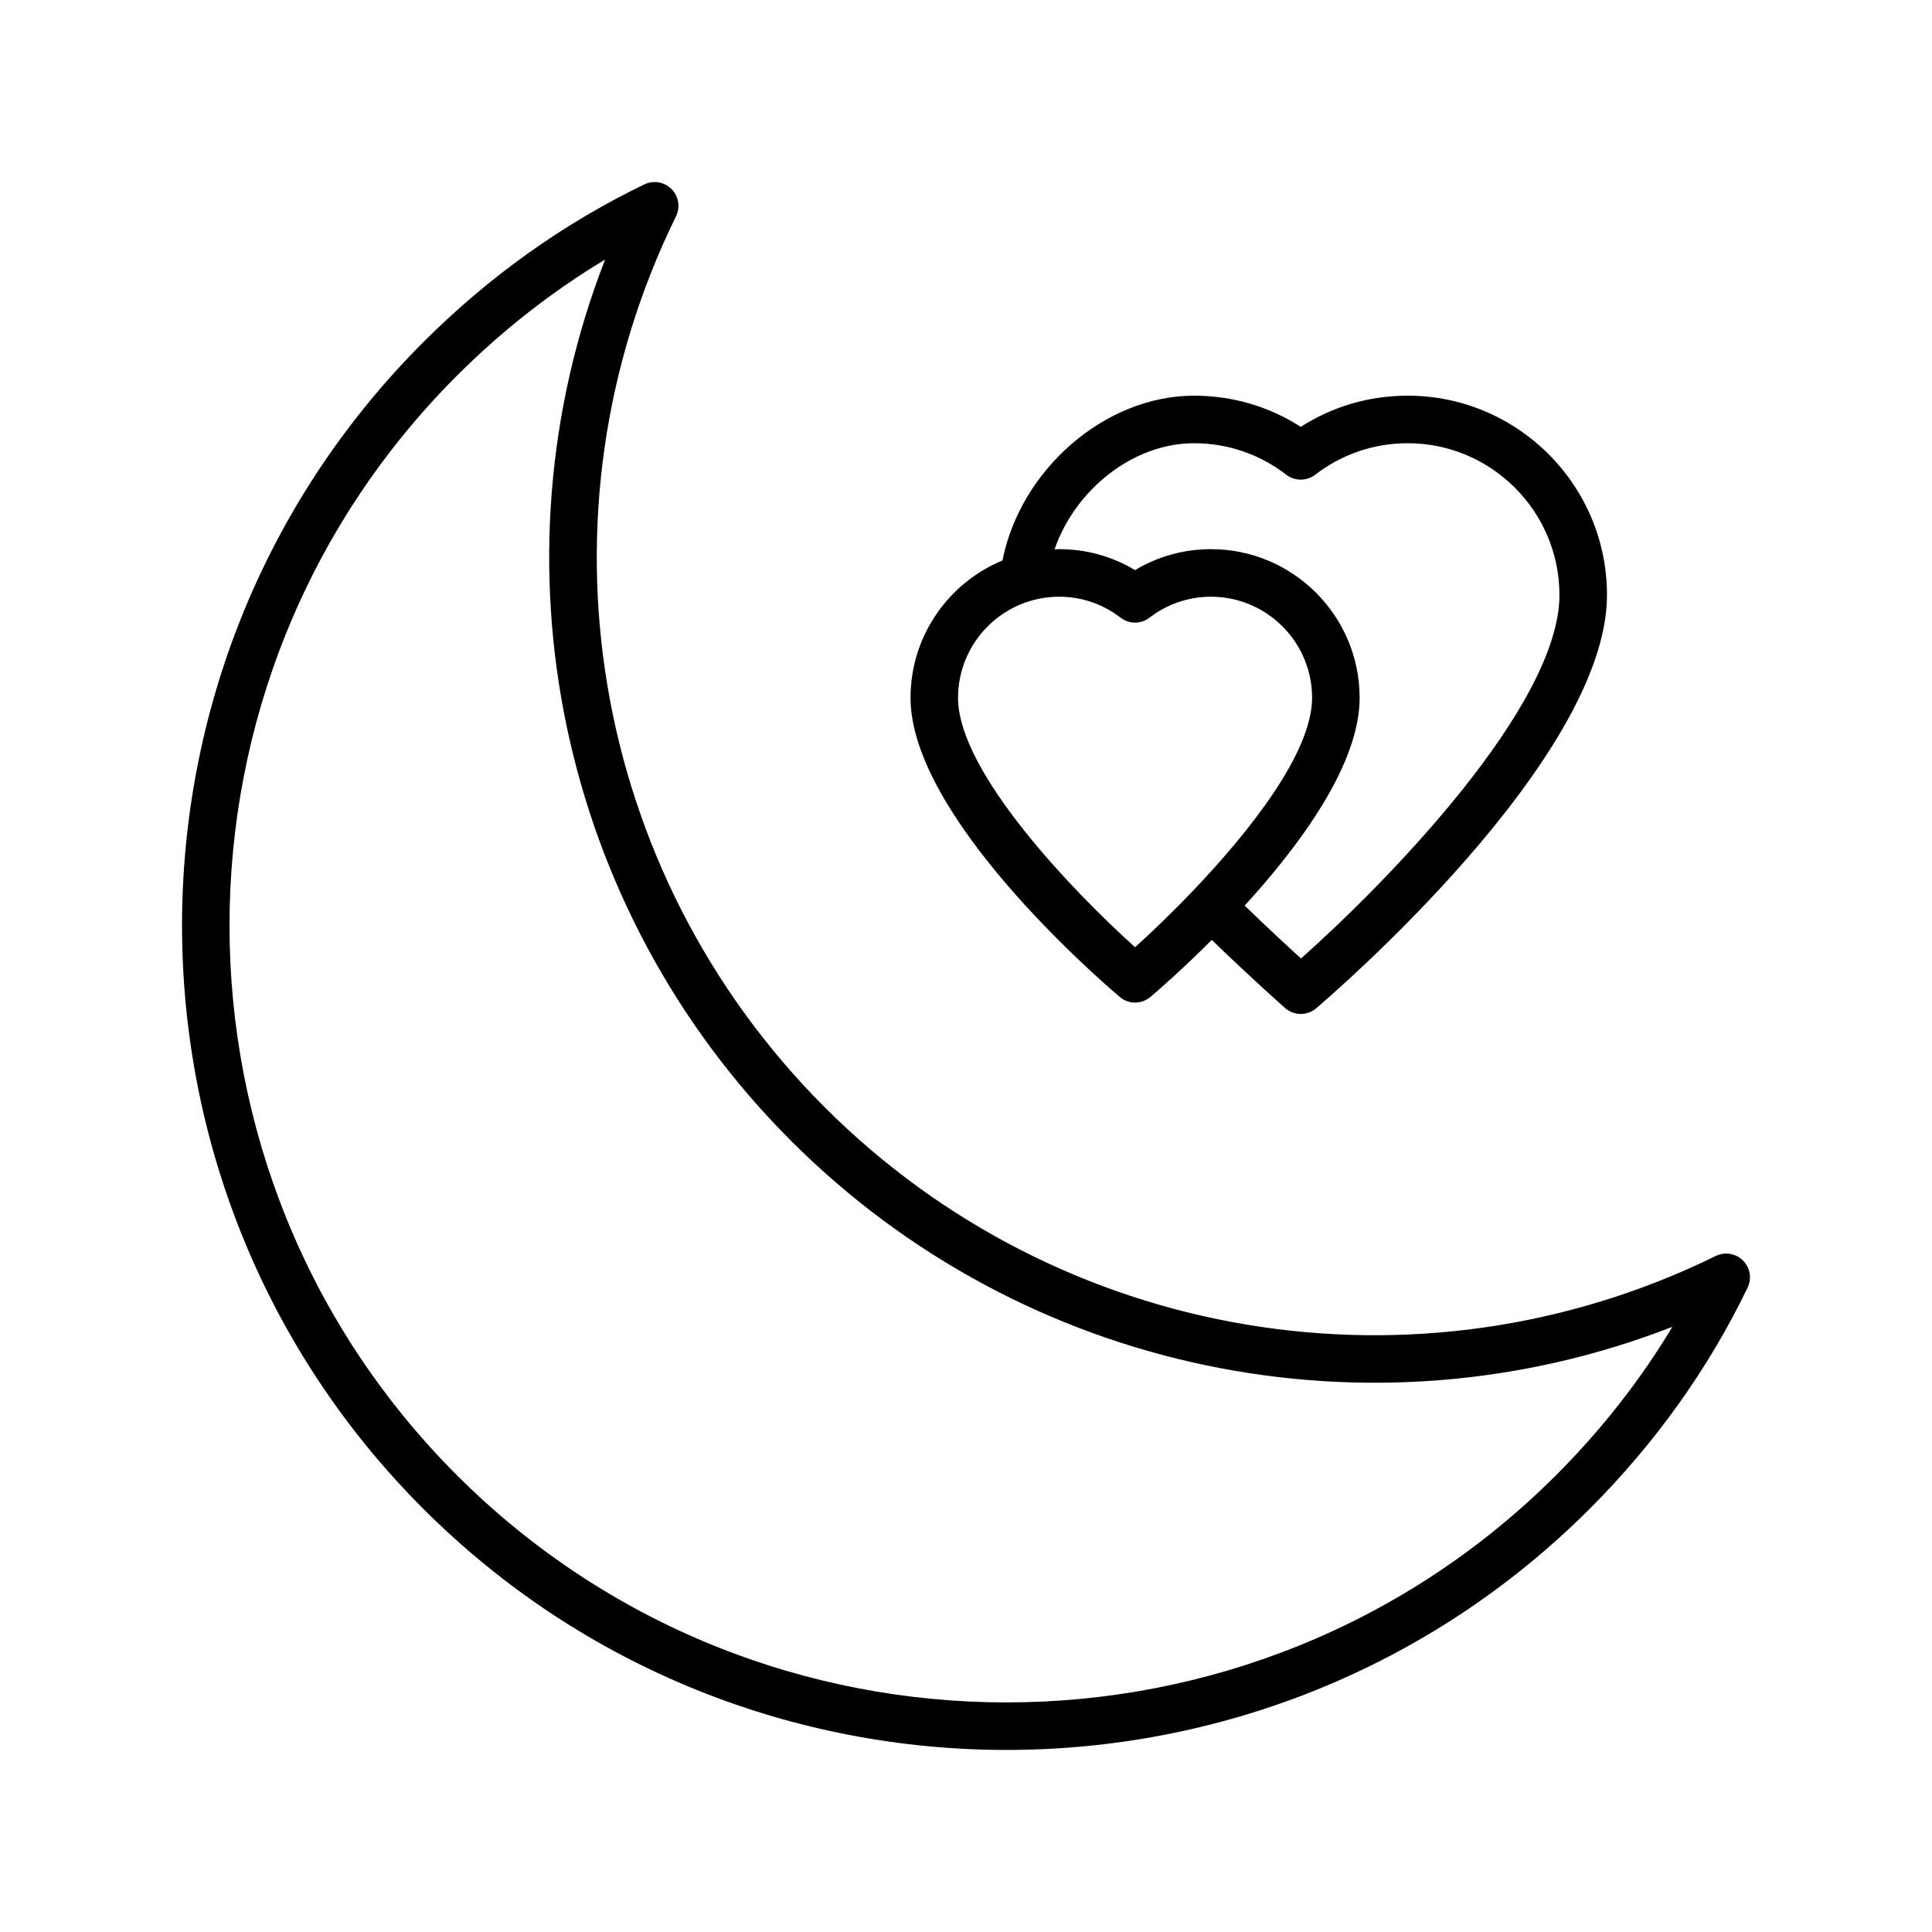 <?xml version="1.0" encoding="UTF-8"?>
<!-- Uploaded to: SVG Repo, www.svgrepo.com, Generator: SVG Repo Mixer Tools -->
<svg fill="#000000" width="800px" height="800px" version="1.1" viewBox="144 144 512 512" xmlns="http://www.w3.org/2000/svg">
 <g>
  <path d="m321.96 194.1c-1.891-1.902-4.781-2.394-7.203-1.234-21.504 10.379-41.219 24.449-58.594 41.828-85.23 85.23-85.23 223.91 0 309.14 42.609 42.609 98.586 63.918 154.57 63.918s111.96-21.309 154.57-63.922c17.375-17.375 31.449-37.09 41.828-58.594 1.164-2.422 0.672-5.312-1.234-7.203-1.898-1.887-4.789-2.363-7.215-1.184-78.91 38.738-173.81 22.91-236.12-39.41-62.312-62.316-78.148-157.2-39.41-236.12 1.184-2.414 0.711-5.312-1.184-7.215zm31.688 252.24c61.699 61.699 153.51 80.457 233.55 49.285-8.496 14.137-18.816 27.305-30.809 39.297-80.324 80.312-211.01 80.32-291.33 0-80.32-80.32-80.32-211.01 0-291.33 11.996-11.992 25.16-22.312 39.297-30.809-31.172 80.055-12.418 171.86 49.285 233.55z"/>
  <path d="m444.81 409.69c1.449 0 2.898-0.5 4.074-1.496 1.84-1.562 8.34-7.191 16.254-15.102 10.098 9.793 19.301 17.941 19.41 18.035 1.191 1.051 2.68 1.582 4.168 1.582 1.449 0 2.898-0.5 4.074-1.496 3.144-2.668 77.082-65.879 77.082-109.53 0-29.125-23.695-52.824-52.824-52.824-10.156 0-19.863 2.84-28.328 8.254-8.461-5.414-18.148-8.254-28.285-8.254-23.648 0-46.008 19.621-50.766 43.668-14.285 5.918-24.367 20-24.367 36.398 0 31.32 49.762 74.453 55.438 79.27 1.168 1 2.621 1.496 4.07 1.496zm15.621-148.23c8.898 0 17.352 2.883 24.441 8.34 2.262 1.742 5.418 1.742 7.68 0 7.094-5.453 15.562-8.34 24.488-8.34 22.184 0 40.23 18.047 40.23 40.227 0 29.445-46.082 76.438-68.488 96.32-3.578-3.25-9.105-8.363-14.93-14.012 14.766-16.16 30.465-37.477 30.465-55.066 0-21.723-17.672-39.395-39.391-39.395-7.168 0-14.039 1.906-20.121 5.551-6.078-3.644-12.953-5.551-20.117-5.551-0.414 0-0.816 0.051-1.227 0.062 5.512-15.902 20.848-28.137 36.969-28.137zm-62.539 67.473c0-14.777 12.023-26.797 26.797-26.797 5.918 0 11.551 1.922 16.281 5.555 2.258 1.742 5.41 1.742 7.668 0 4.734-3.633 10.363-5.555 16.285-5.555 14.777 0 26.797 12.023 26.797 26.797 0 14.324-16.148 34.934-31.18 50.73-0.008 0.008-0.016 0.008-0.023 0.016-0.008 0.008-0.012 0.023-0.02 0.031-5.711 6-11.262 11.324-15.691 15.312-16.102-14.492-46.914-46.305-46.914-66.09z"/>
 </g>
</svg>
